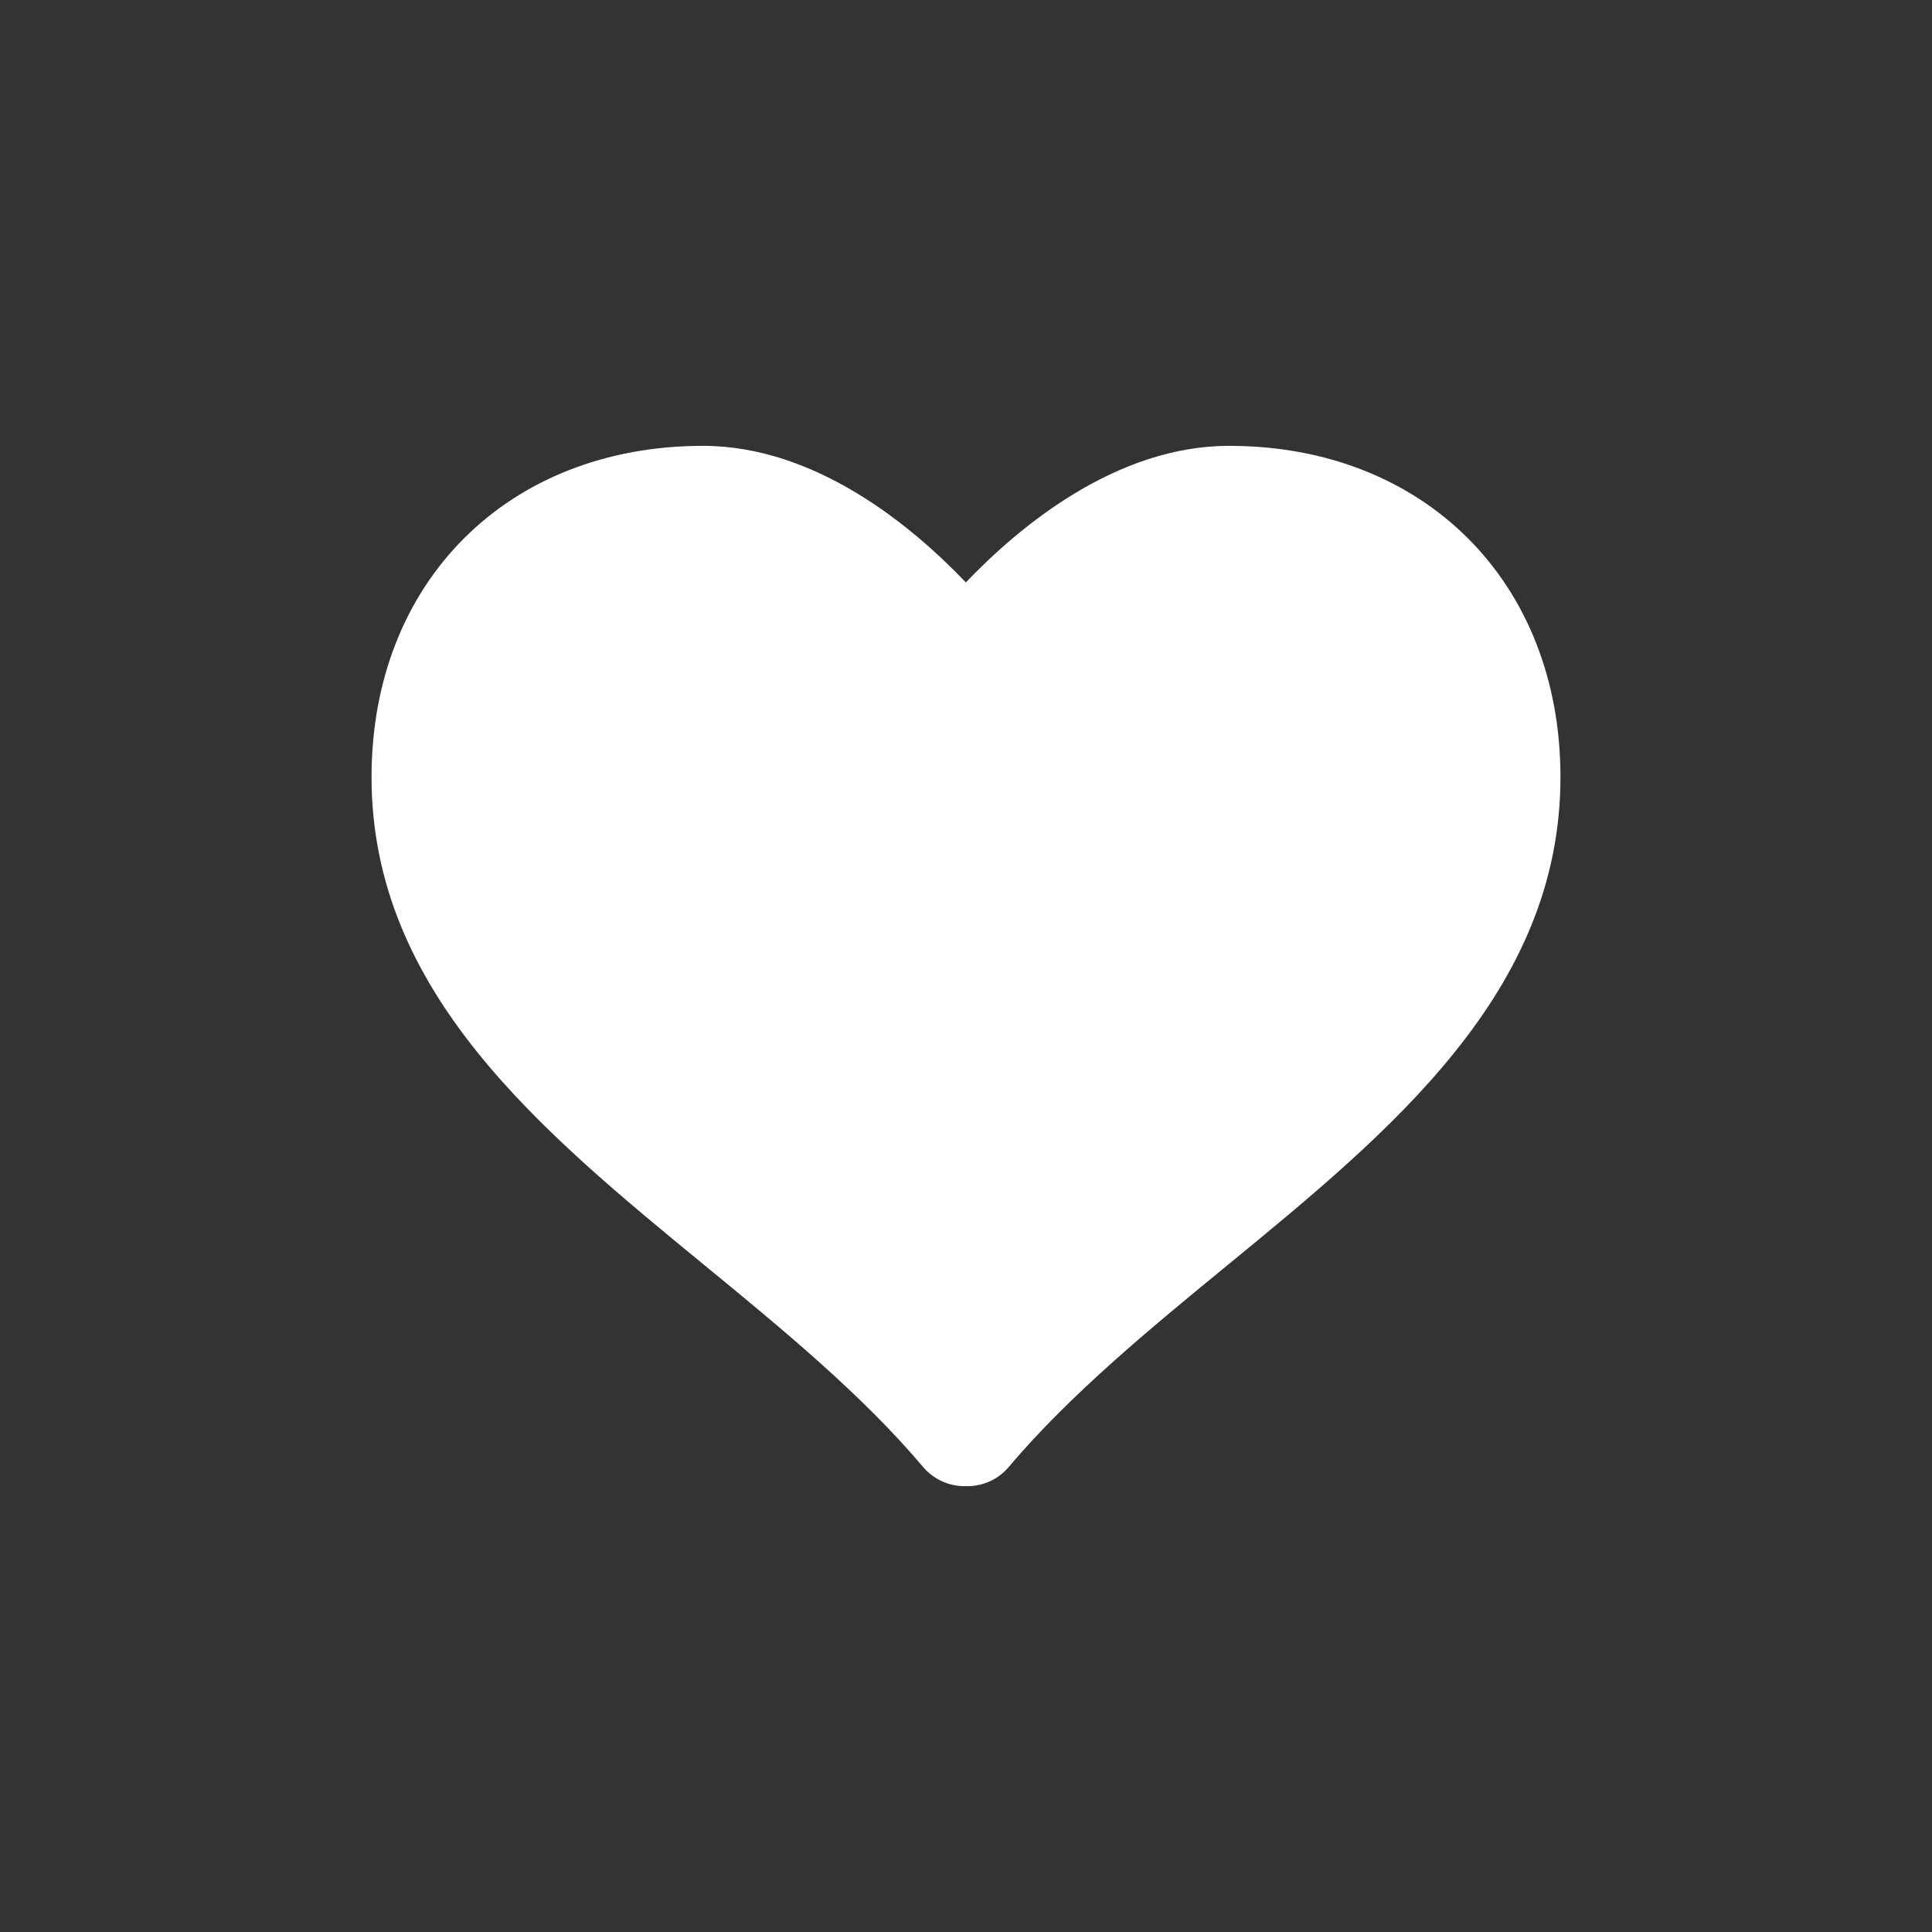 <?xml version="1.0" encoding="UTF-8"?> <svg xmlns="http://www.w3.org/2000/svg" width="26" height="26" viewBox="0 0 26 26" fill="none"><rect x="0" y="0" width="26" height="26" fill="#333333" stroke="none"/><path d="M16.541 6C15.017 6 13.714 7.088 12.998 7.838C12.283 7.088 10.983 6 9.46 6C6.833 6 5 7.833 5 10.457C5 13.349 7.277 15.218 9.48 17.026C10.52 17.88 11.596 18.763 12.422 19.741C12.561 19.905 12.764 20 12.978 20H13.02C13.235 20 13.438 19.905 13.576 19.741C14.403 18.763 15.479 17.879 16.519 17.026C18.721 15.219 21 13.35 21 10.457C21 7.833 19.166 6 16.541 6Z" fill="white"></path></svg> 